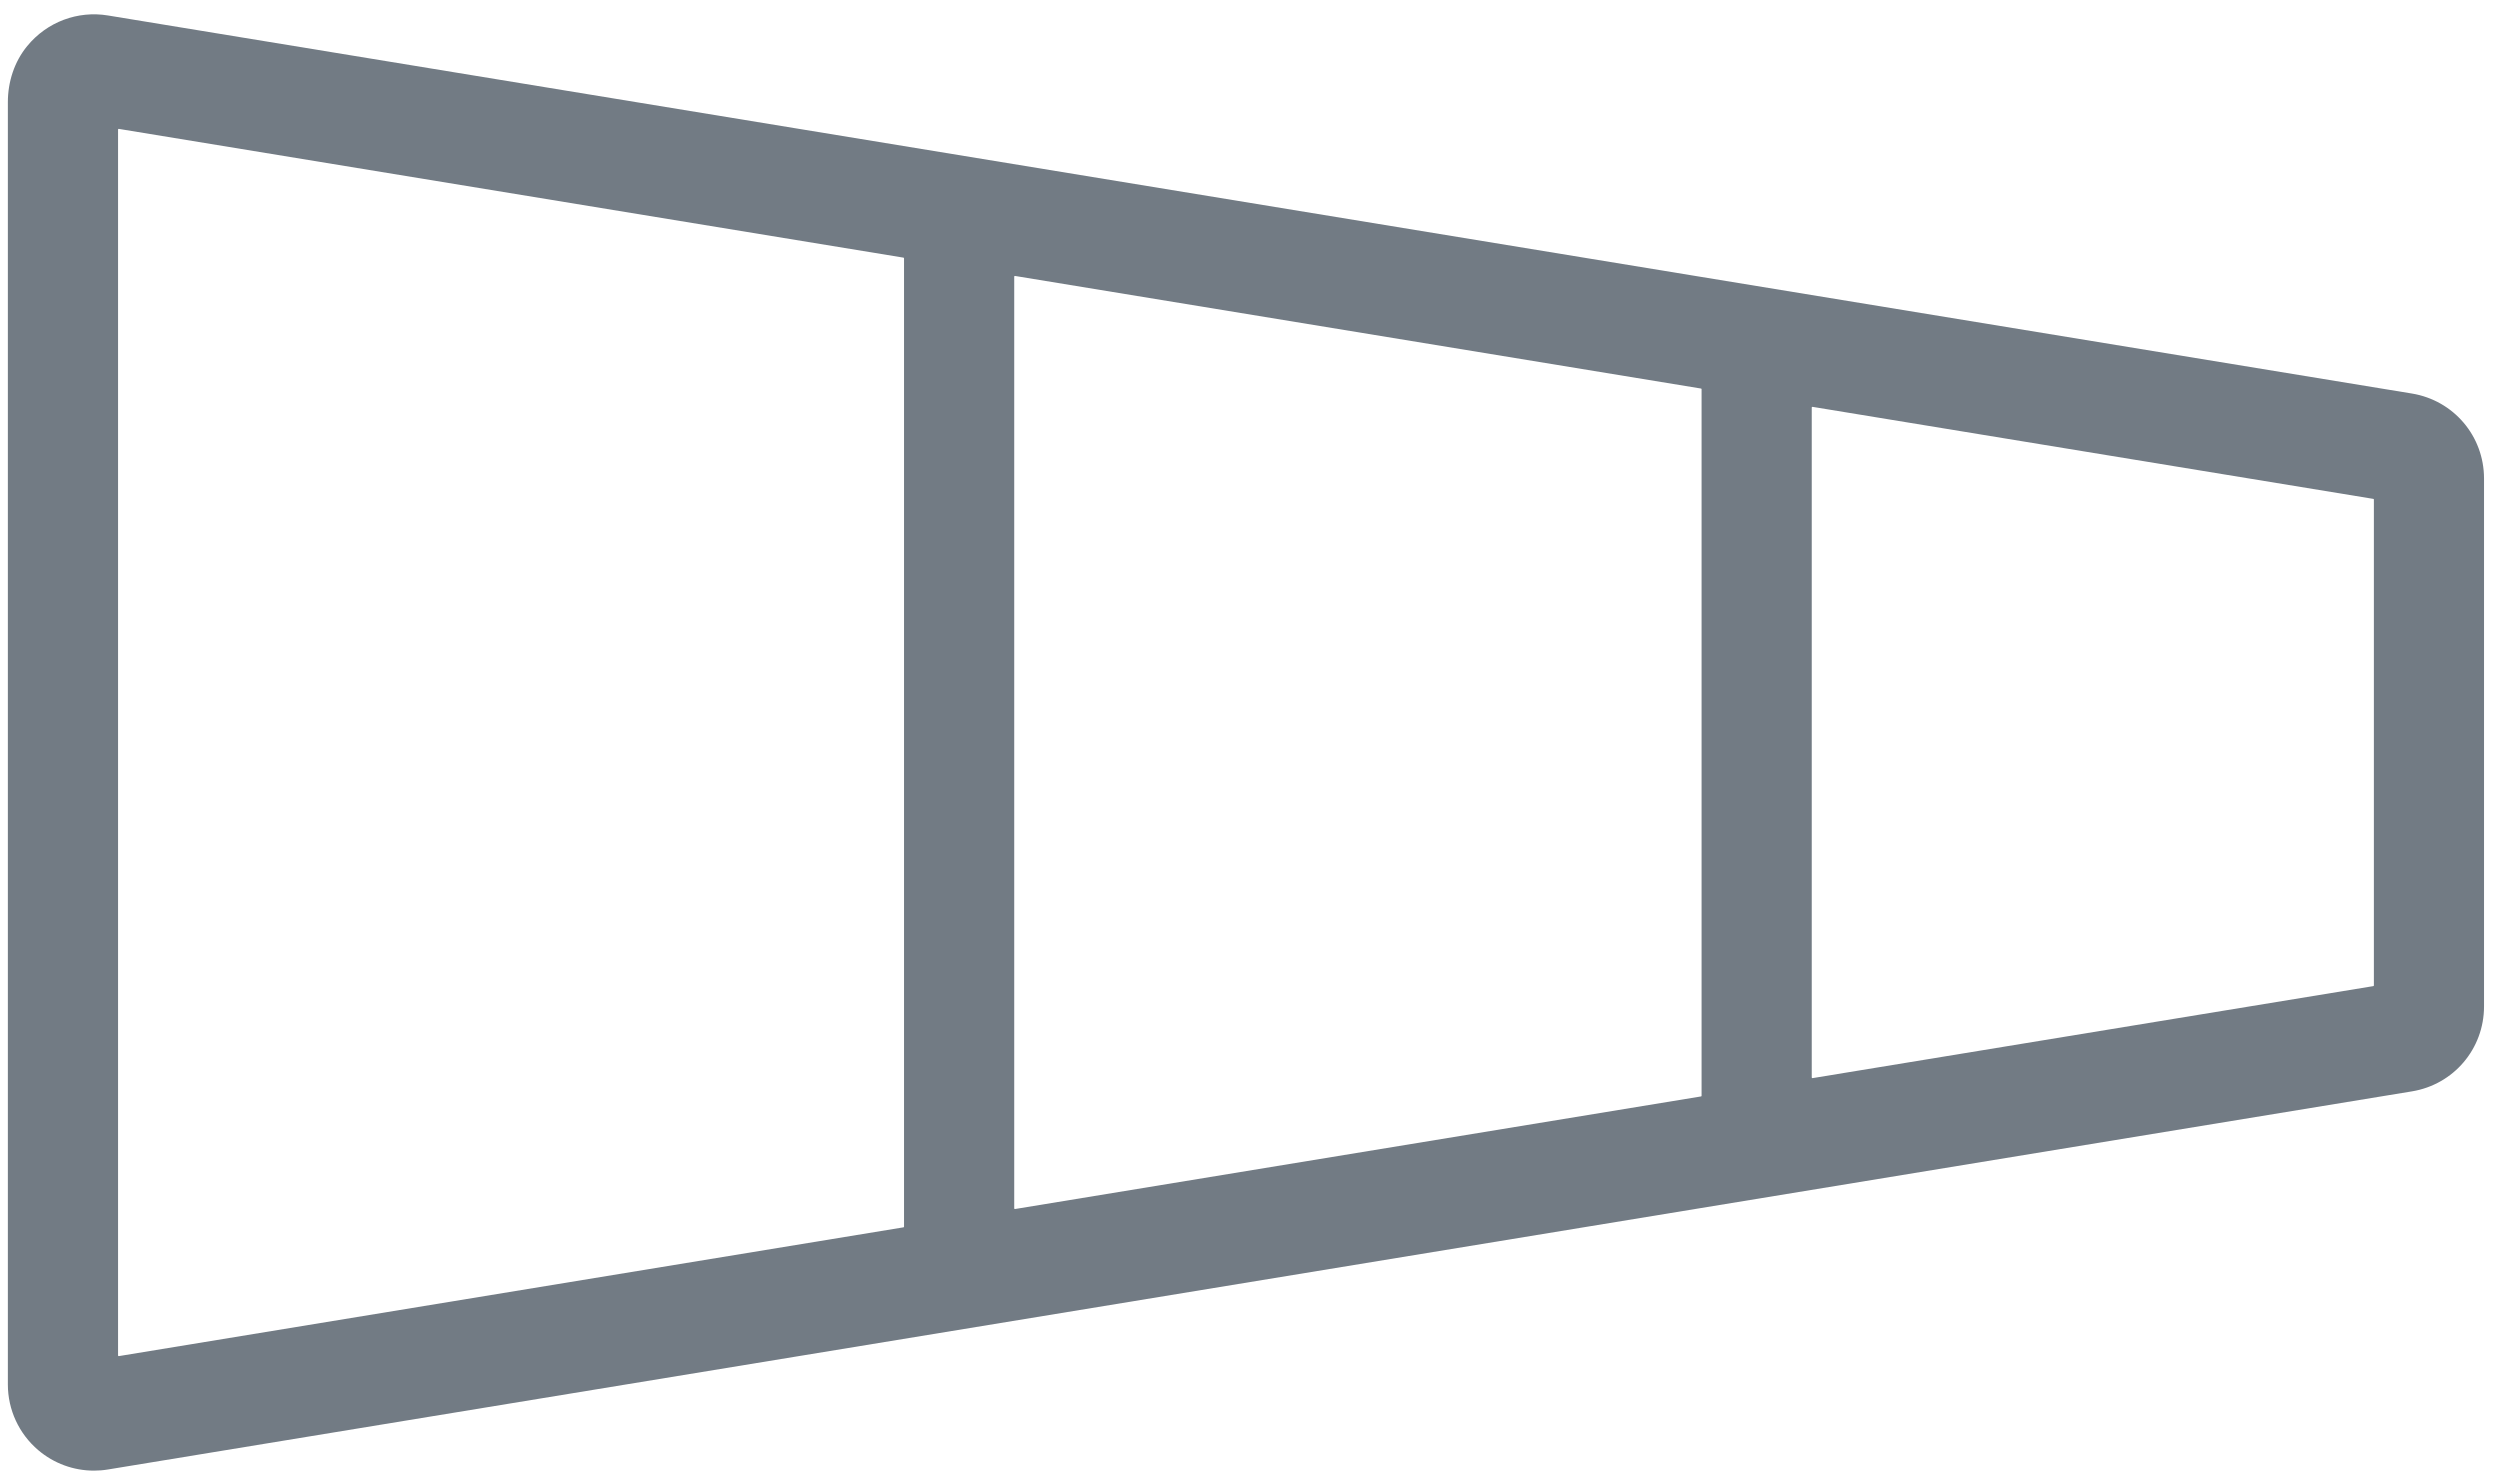 <svg width="103" height="61" viewBox="0 0 103 61" fill="none" xmlns="http://www.w3.org/2000/svg">
<g id="Layer_1" clip-path="url(#clip0_57_11)">
<path id="Vector" d="M99.369 16.213L4.446 0.637C3.206 0.433 1.942 0.897 1.122 1.896C0.589 2.544 0.324 3.372 0.324 4.21V57.041C0.324 58.085 0.781 59.07 1.576 59.747C2.223 60.296 3.035 60.59 3.87 60.59C4.061 60.59 4.255 60.575 4.446 60.543L99.369 44.965C101.092 44.683 102.342 43.21 102.342 41.464V19.715C102.342 17.969 101.092 16.497 99.369 16.213ZM37.224 50.566L4.894 55.872C4.878 55.875 4.864 55.861 4.864 55.845V5.336C4.864 5.32 4.878 5.307 4.894 5.31L37.224 10.615C37.237 10.617 37.246 10.628 37.246 10.642V50.54C37.246 50.553 37.236 50.565 37.224 50.566ZM70.083 45.173L41.817 49.812C41.801 49.815 41.786 49.802 41.786 49.786V11.395C41.786 11.379 41.801 11.366 41.817 11.369L70.083 16.008C70.096 16.01 70.105 16.021 70.105 16.035V45.147C70.105 45.16 70.094 45.172 70.083 45.173ZM97.782 40.628L74.675 44.419C74.659 44.422 74.644 44.409 74.644 44.393V16.789C74.644 16.773 74.659 16.759 74.675 16.762L97.782 20.554C97.795 20.555 97.804 20.567 97.804 20.58V40.601C97.804 40.614 97.794 40.626 97.782 40.628Z" fill="#727B84"/>
</g>
<defs>
<clipPath id="clip0_57_11">
<rect width="102.018" height="60" fill="white" transform="translate(0.324 0.59)"/>
</clipPath>
</defs>
</svg>
